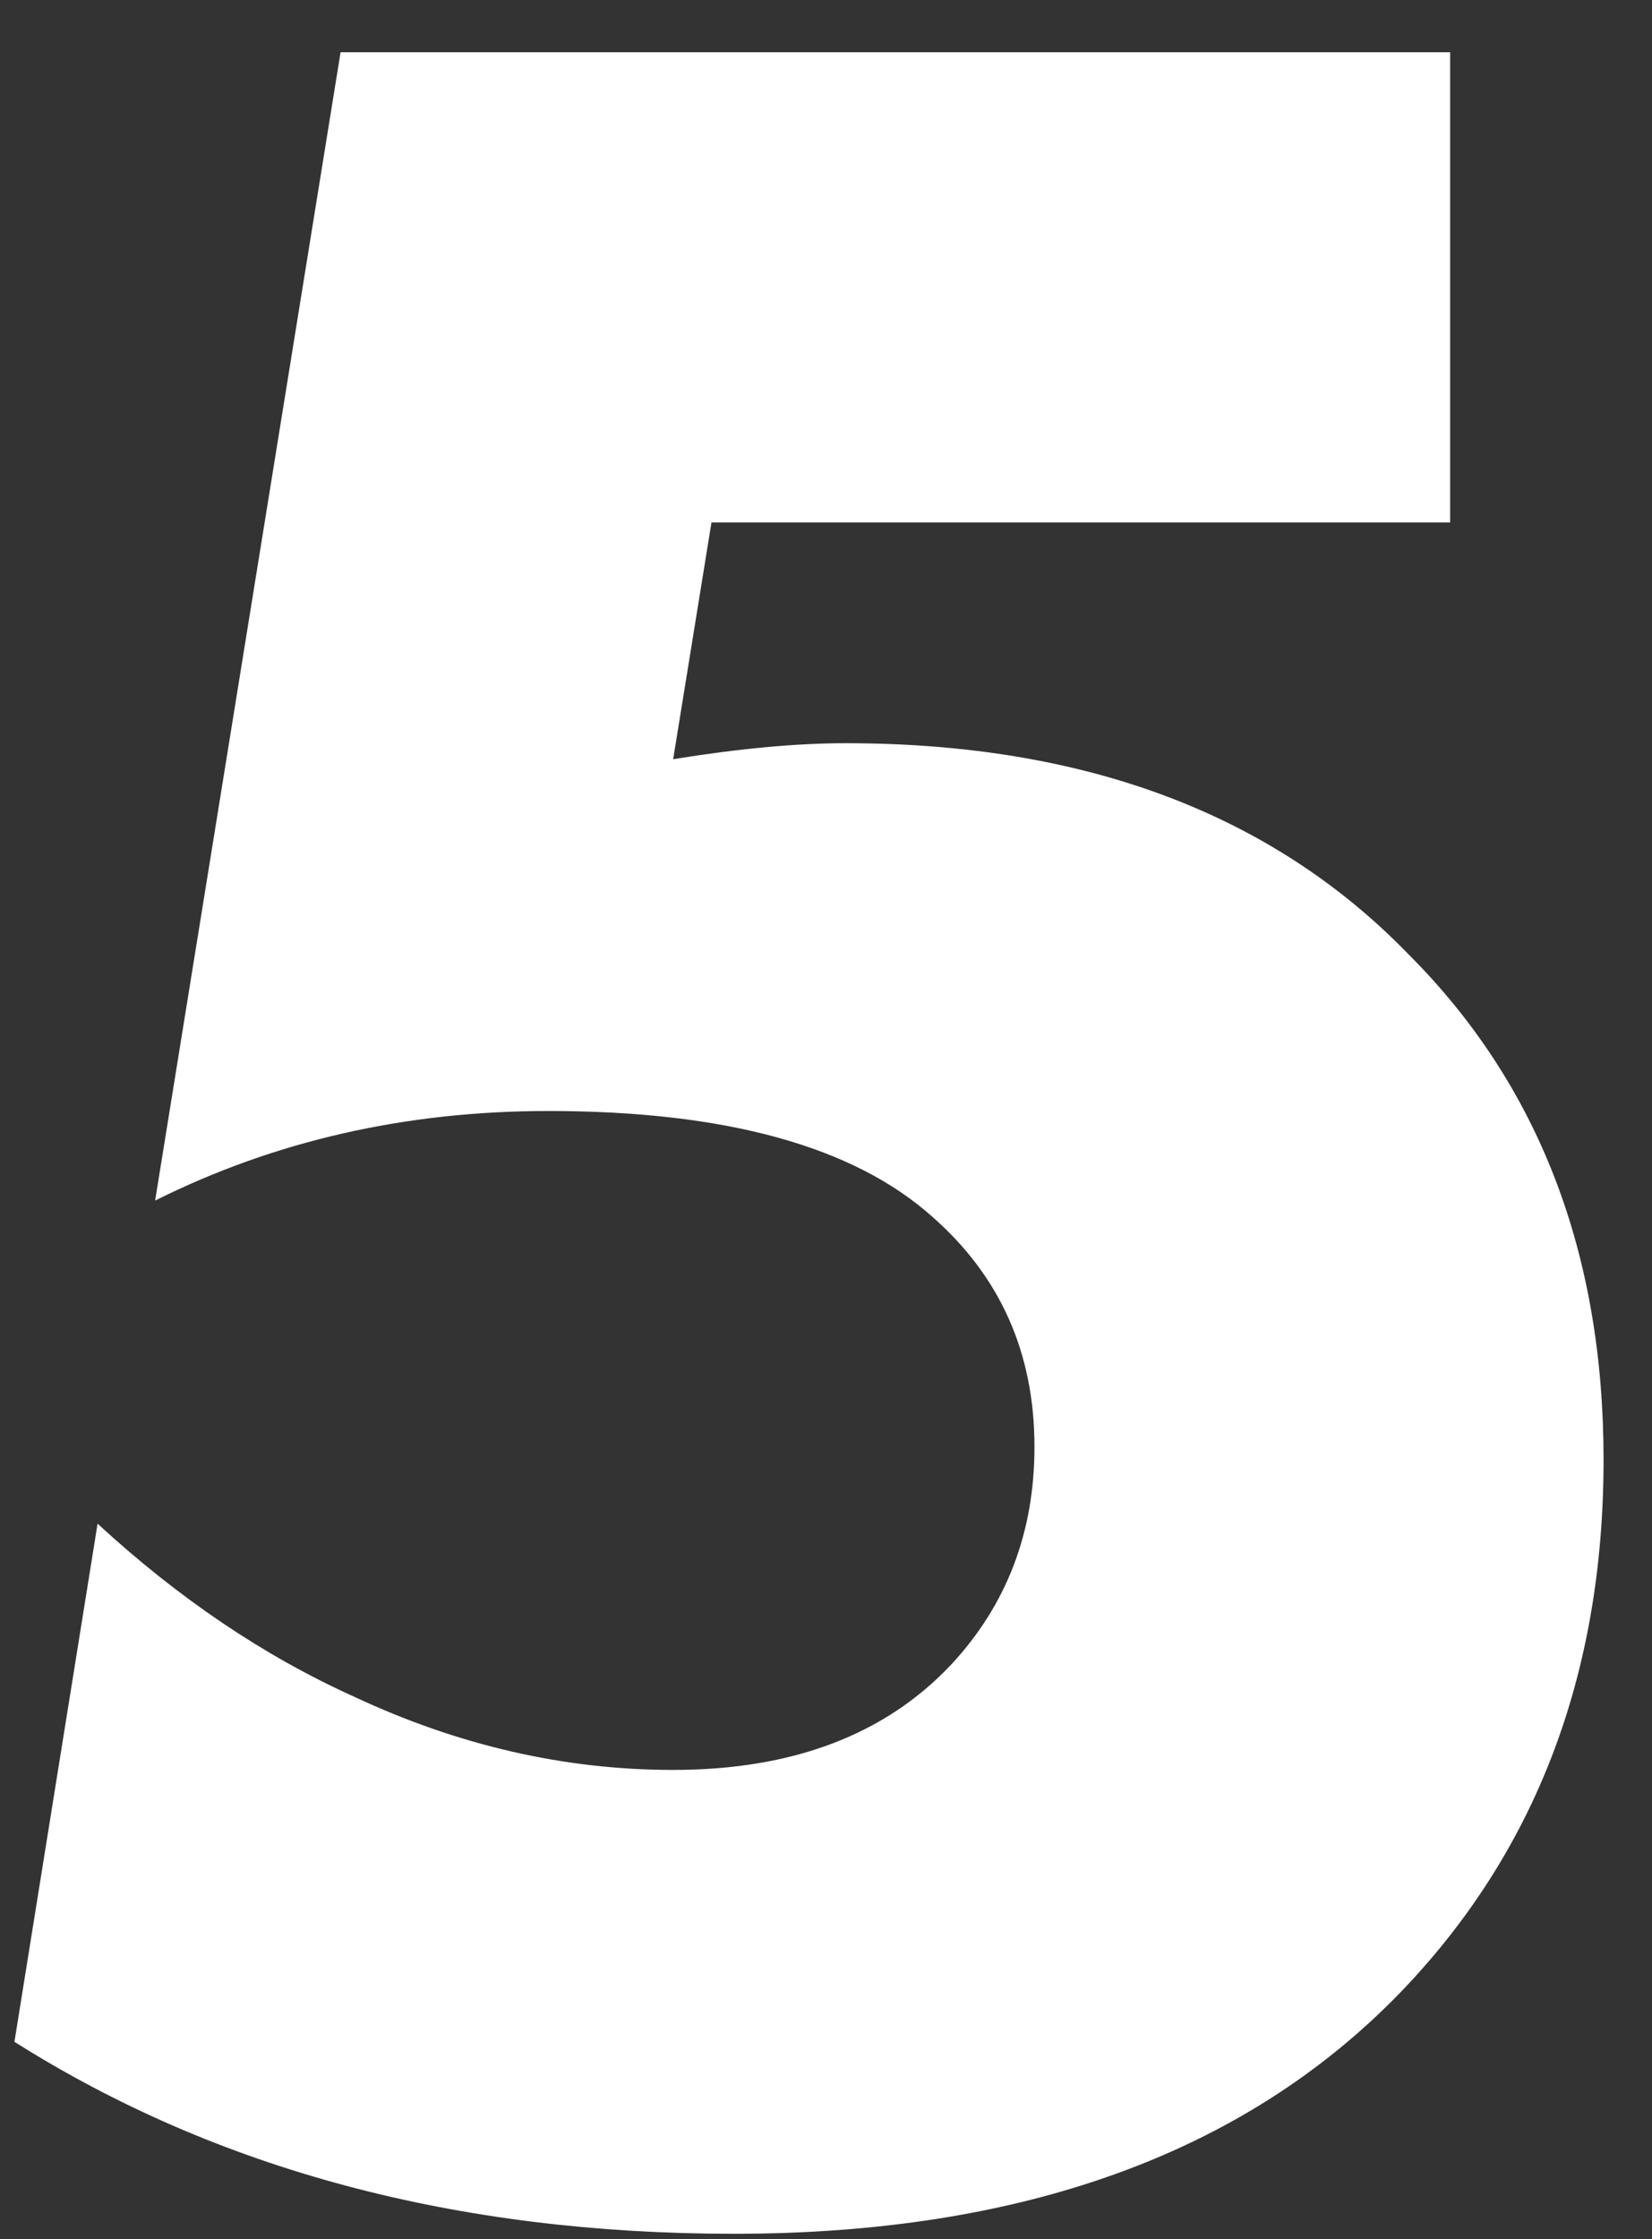 <svg width="31" height="42" viewBox="0 0 31 42" fill="none" xmlns="http://www.w3.org/2000/svg">
<rect x="0" y="0" width="31" height="42" fill="#333333" stroke="none"/>
<path d="M27.212 0.98V9.8H13.351L12.632 14.241C13.871 14.04 14.951 13.941 15.871 13.941C20.352 13.941 23.872 15.261 26.431 17.901C28.872 20.34 30.091 23.5 30.091 27.381C30.091 31.421 28.811 34.761 26.252 37.401C23.331 40.401 19.172 41.901 13.771 41.901C8.571 41.901 4.071 40.7 0.271 38.3L1.831 28.581C3.351 29.98 4.951 31.061 6.631 31.82C8.591 32.74 10.591 33.2 12.632 33.2C14.871 33.2 16.611 32.541 17.852 31.221C18.892 30.101 19.412 28.741 19.412 27.14C19.412 25.381 18.771 23.941 17.491 22.82C16.012 21.5 13.611 20.84 10.291 20.84C7.611 20.84 5.151 21.401 2.911 22.52L6.391 0.98H27.212Z" fill="white"/>
</svg>
